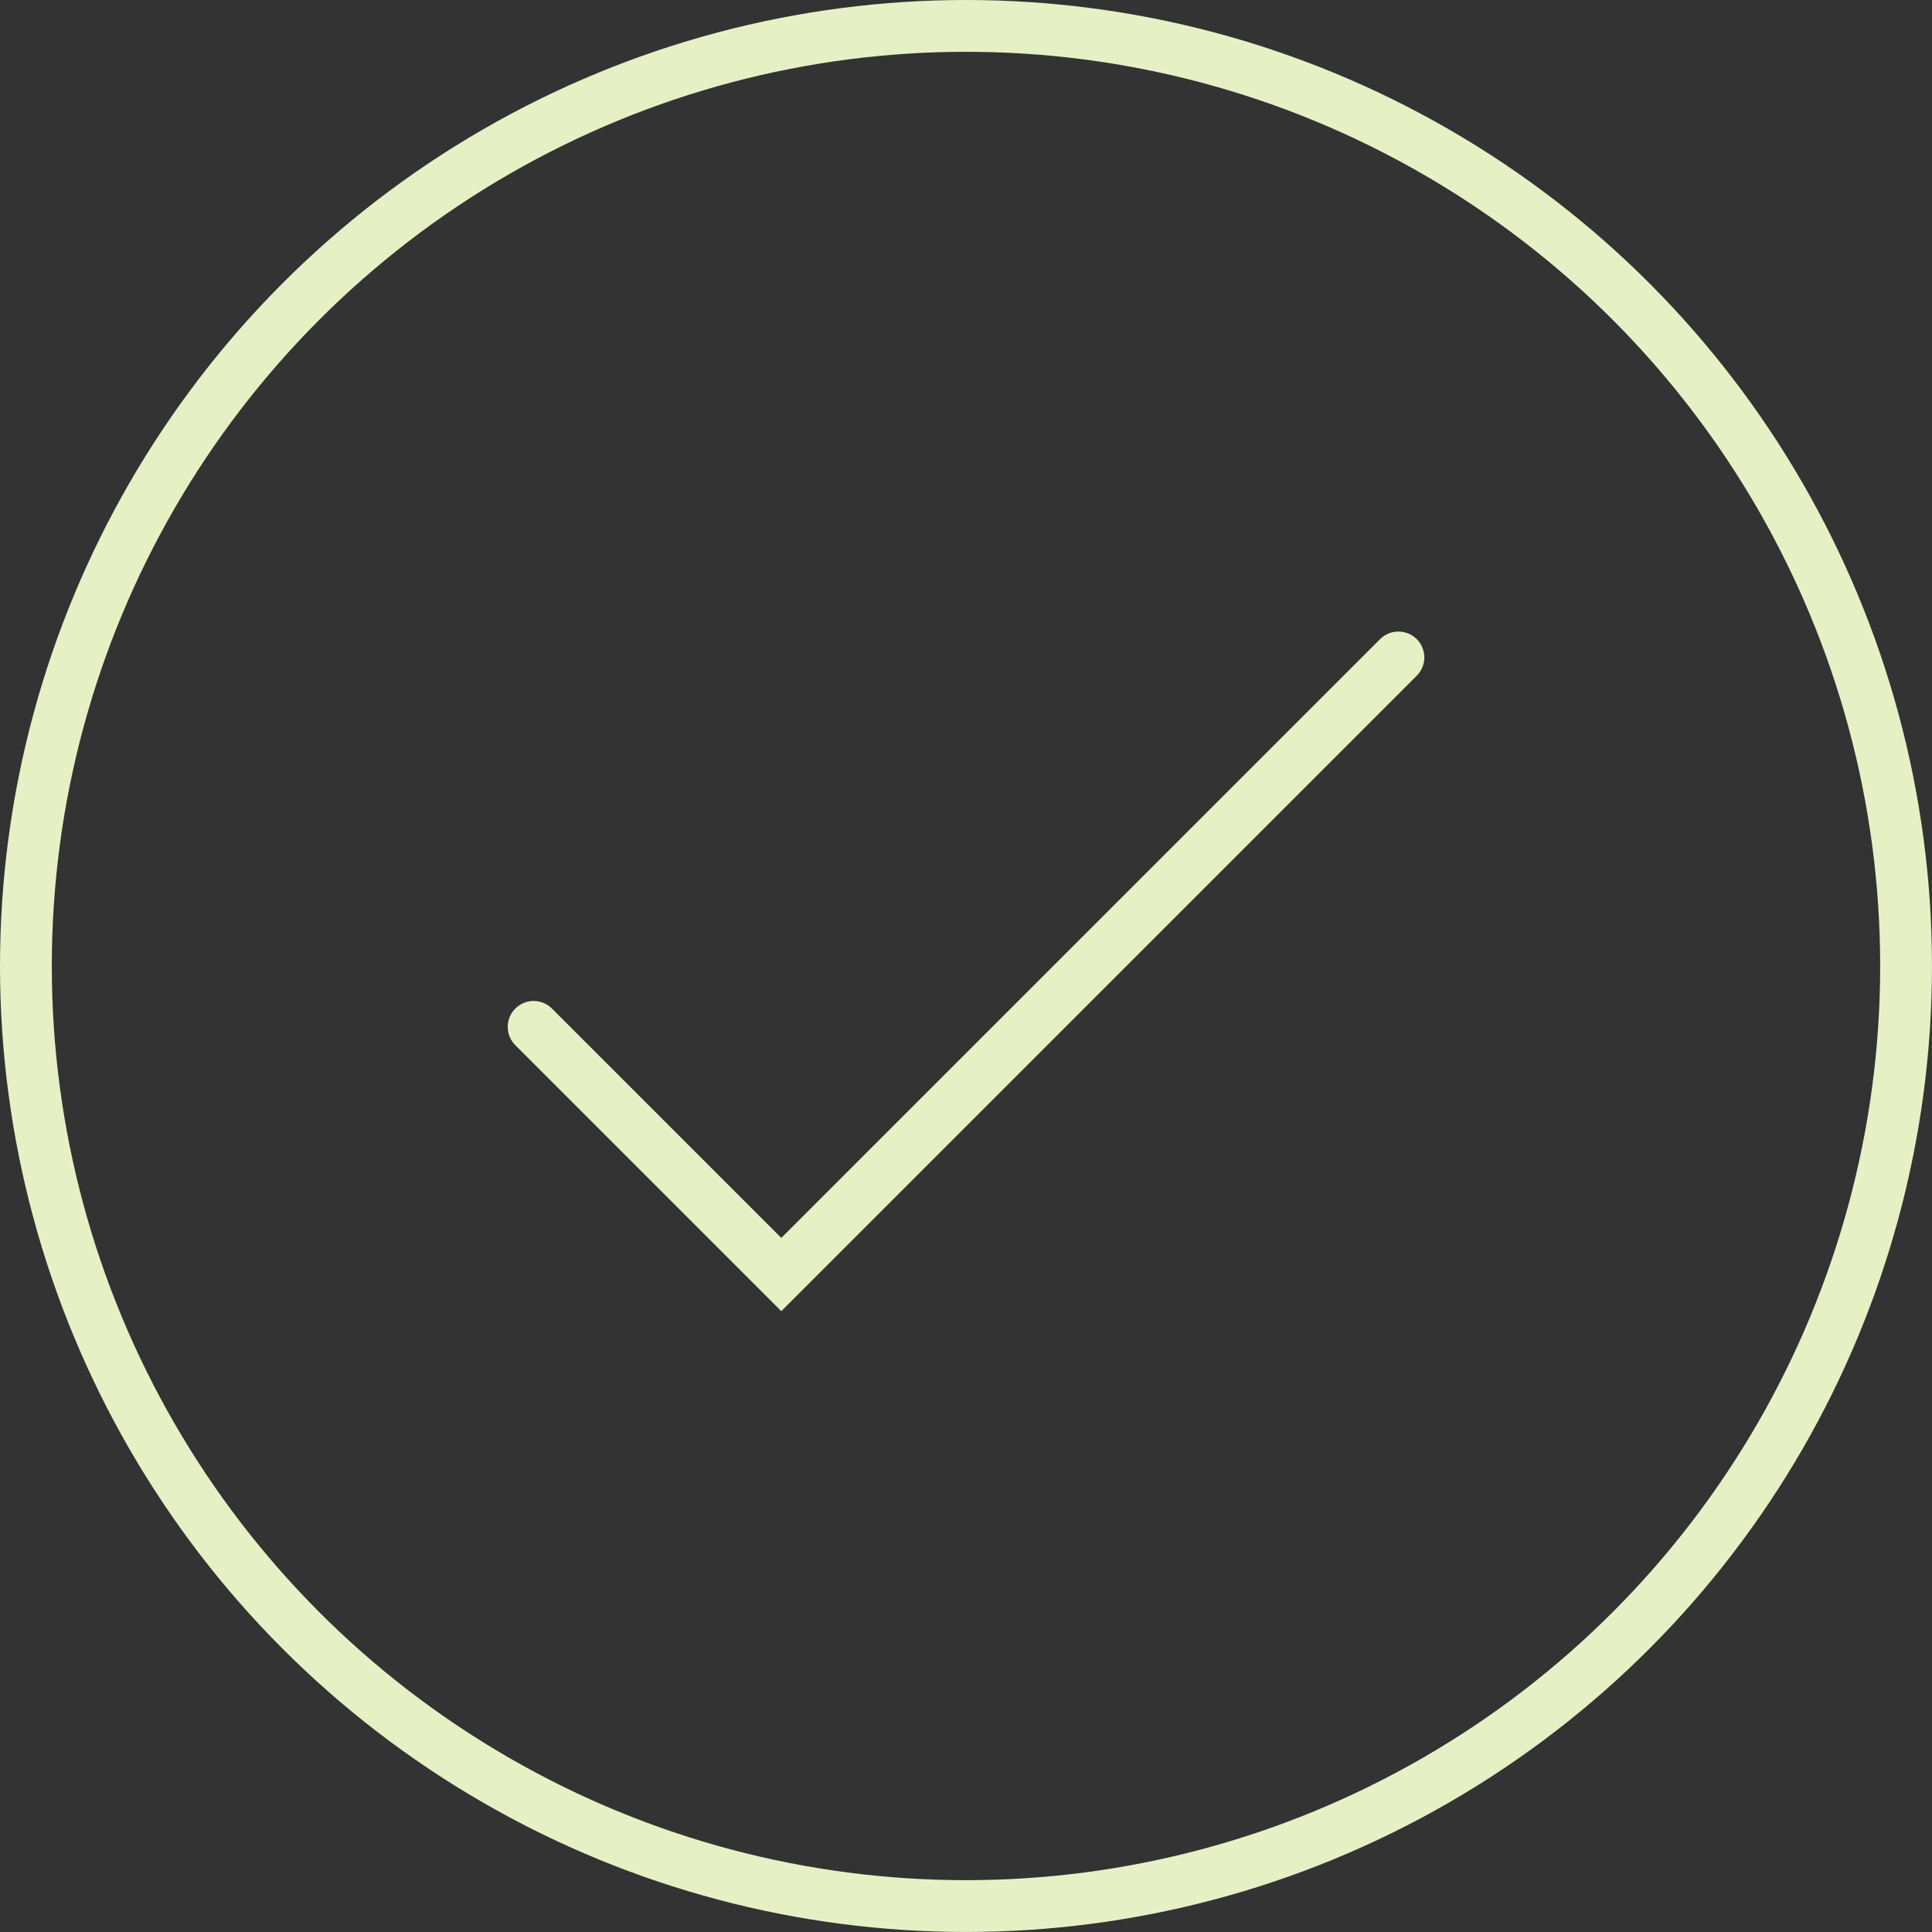 <svg xmlns="http://www.w3.org/2000/svg" width="74.595" height="74.595" viewBox="0 0 74.595 74.595">
  <rect x="0" y="0" width="74.595" height="74.595" fill="#333333" stroke="none"/>
  <g id="Group_2721" data-name="Group 2721" transform="translate(-261.952 -4896.703)">
    <path id="Path_531" data-name="Path 531" d="M44.32,69.15l9.562,9.562L77.709,54.886" transform="translate(238.236 4867.201)" fill="none" stroke="#e6f0c5" stroke-linecap="round" stroke-miterlimit="10" stroke-width="2"/>
    <circle id="Ellipse_114" data-name="Ellipse 114" cx="36.297" cy="36.297" r="36.297" transform="translate(262.952 4897.703)" fill="none" stroke="#e6f0c5" stroke-linecap="round" stroke-miterlimit="10" stroke-width="2"/>
  </g>
</svg>
